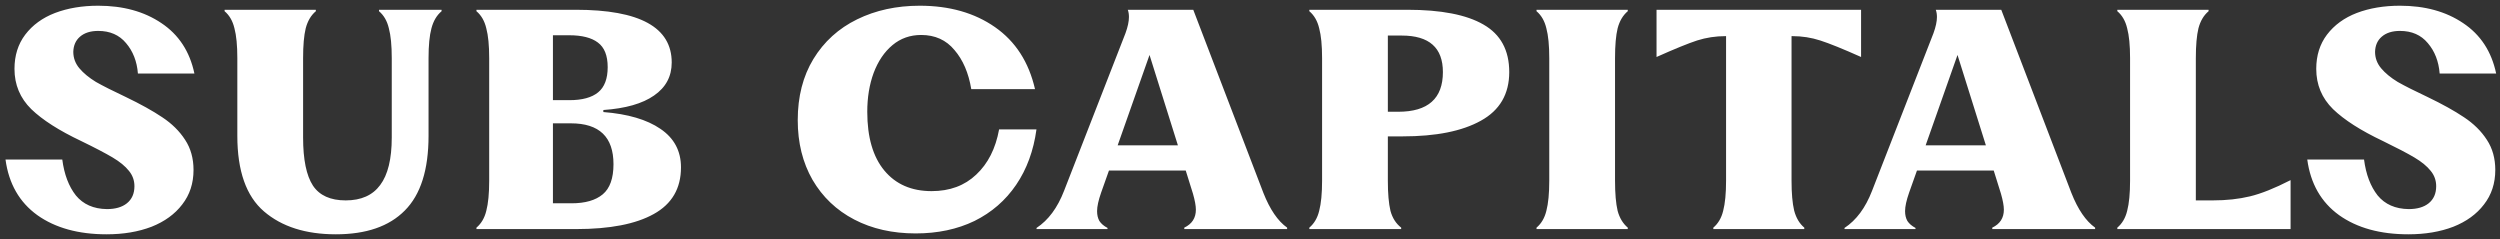 <svg width="251" height="24" viewBox="0 0 251 24" fill="none" xmlns="http://www.w3.org/2000/svg">
<rect x="0" y="0" width="251" height="24" fill="#333333" stroke="none"/>
<path d="M10.704 23.524C7.873 23.524 5.556 22.884 3.752 21.604C1.949 20.305 0.882 18.443 0.553 16.019H6.254C6.448 17.512 6.903 18.714 7.621 19.626C8.358 20.518 9.395 20.974 10.733 20.993C11.586 20.993 12.255 20.799 12.74 20.411C13.245 20.004 13.497 19.432 13.497 18.695C13.497 18.113 13.312 17.599 12.944 17.153C12.575 16.688 12.033 16.242 11.315 15.815C10.598 15.389 9.541 14.836 8.144 14.157C5.934 13.11 4.266 12.044 3.141 10.958C2.017 9.852 1.454 8.505 1.454 6.915C1.454 5.577 1.813 4.432 2.531 3.482C3.267 2.513 4.266 1.786 5.527 1.301C6.806 0.816 8.251 0.574 9.861 0.574C12.362 0.574 14.476 1.155 16.202 2.319C17.947 3.482 19.052 5.169 19.518 7.38H13.846C13.749 6.158 13.351 5.14 12.653 4.326C11.974 3.511 11.043 3.104 9.861 3.104C9.085 3.104 8.474 3.298 8.028 3.686C7.602 4.054 7.379 4.559 7.359 5.198C7.359 5.819 7.563 6.372 7.97 6.856C8.377 7.341 8.93 7.797 9.628 8.224C10.345 8.631 11.344 9.135 12.624 9.736C14.117 10.454 15.339 11.132 16.289 11.772C17.259 12.412 18.024 13.168 18.587 14.041C19.149 14.894 19.43 15.903 19.43 17.066C19.43 18.404 19.052 19.558 18.296 20.528C17.559 21.497 16.531 22.244 15.213 22.767C13.894 23.271 12.391 23.524 10.704 23.524ZM33.718 23.524C30.693 23.524 28.288 22.758 26.504 21.226C24.72 19.694 23.828 17.163 23.828 13.634V5.838C23.828 4.559 23.731 3.56 23.538 2.842C23.363 2.105 23.033 1.533 22.549 1.126V0.981H31.711V1.126C31.226 1.533 30.887 2.105 30.693 2.842C30.518 3.56 30.431 4.559 30.431 5.838V13.808C30.431 16.019 30.761 17.628 31.42 18.637C32.08 19.626 33.175 20.12 34.707 20.12C36.258 20.12 37.412 19.607 38.169 18.579C38.944 17.551 39.332 15.961 39.332 13.808V5.838C39.332 4.559 39.235 3.56 39.041 2.842C38.867 2.105 38.537 1.533 38.052 1.126V0.981H44.335V1.126C43.85 1.533 43.511 2.105 43.317 2.842C43.123 3.56 43.026 4.559 43.026 5.838V13.634C43.026 17.047 42.231 19.548 40.641 21.138C39.07 22.729 36.763 23.524 33.718 23.524ZM47.835 22.855C48.32 22.447 48.65 21.885 48.824 21.168C49.018 20.431 49.115 19.422 49.115 18.142V5.838C49.115 4.559 49.018 3.56 48.824 2.842C48.65 2.105 48.32 1.533 47.835 1.126V0.981H57.812C64.231 0.981 67.44 2.745 67.44 6.275C67.44 7.671 66.849 8.776 65.666 9.591C64.502 10.405 62.806 10.89 60.576 11.045V11.249C63.038 11.443 64.948 12.005 66.306 12.936C67.683 13.867 68.371 15.156 68.371 16.804C68.371 18.918 67.46 20.479 65.637 21.488C63.833 22.496 61.235 23 57.841 23H47.835V22.855ZM57.376 20.411C58.753 20.411 59.8 20.111 60.517 19.509C61.235 18.908 61.594 17.9 61.594 16.484C61.594 13.75 60.168 12.383 57.318 12.383H55.514V20.411H57.376ZM57.172 10.056C58.452 10.056 59.412 9.794 60.052 9.271C60.692 8.747 61.012 7.904 61.012 6.74C61.012 5.577 60.682 4.752 60.023 4.268C59.383 3.783 58.423 3.54 57.143 3.54H55.514V10.056H57.172ZM91.932 23.436C89.605 23.436 87.549 22.971 85.765 22.04C83.981 21.109 82.585 19.781 81.576 18.055C80.588 16.329 80.093 14.332 80.093 12.063C80.093 9.697 80.617 7.652 81.664 5.926C82.73 4.18 84.194 2.852 86.056 1.941C87.918 1.029 90.012 0.574 92.339 0.574C95.325 0.574 97.846 1.291 99.902 2.726C101.957 4.161 103.295 6.236 103.916 8.951H97.516C97.245 7.322 96.683 6.013 95.829 5.024C94.996 4.016 93.88 3.511 92.484 3.511C91.379 3.511 90.419 3.851 89.605 4.529C88.79 5.208 88.16 6.139 87.714 7.322C87.287 8.485 87.074 9.785 87.074 11.22C87.074 13.779 87.646 15.748 88.79 17.124C89.934 18.501 91.515 19.189 93.531 19.189C95.354 19.189 96.847 18.637 98.011 17.532C99.194 16.426 99.96 14.914 100.309 12.994H104.061C103.77 15.127 103.092 16.979 102.025 18.55C100.958 20.12 99.562 21.332 97.836 22.186C96.111 23.019 94.142 23.436 91.932 23.436ZM104.068 22.884C105.25 22.108 106.172 20.867 106.831 19.16L112.997 3.337C113.23 2.697 113.346 2.154 113.346 1.708C113.346 1.436 113.308 1.194 113.23 0.981H119.804L126.843 19.364C127.502 21.032 128.297 22.195 129.228 22.855V23H118.902V22.855C119.678 22.486 120.066 21.885 120.066 21.051C120.066 20.663 119.969 20.13 119.775 19.451L119.048 17.124H111.339L110.554 19.335C110.283 20.111 110.147 20.731 110.147 21.197C110.147 21.584 110.224 21.914 110.379 22.186C110.554 22.457 110.826 22.69 111.194 22.884V23H104.068V22.884ZM118.262 14.594L115.412 5.518L112.212 14.594H118.262ZM131.457 22.855C131.942 22.447 132.272 21.885 132.446 21.168C132.64 20.431 132.737 19.422 132.737 18.142V5.838C132.737 4.559 132.64 3.56 132.446 2.842C132.272 2.105 131.942 1.533 131.457 1.126V0.981H141.289C144.682 0.981 147.232 1.475 148.939 2.464C150.665 3.453 151.528 5.043 151.528 7.235C151.528 9.445 150.577 11.074 148.677 12.121C146.796 13.168 144.178 13.692 140.823 13.692H139.34V18.142C139.34 19.422 139.427 20.431 139.602 21.168C139.796 21.885 140.154 22.447 140.678 22.855V23H131.457V22.855ZM140.387 11.22C143.373 11.22 144.867 9.891 144.867 7.235C144.867 4.791 143.49 3.57 140.736 3.57H139.34V11.22H140.387ZM154.266 22.855C154.751 22.447 155.08 21.885 155.255 21.168C155.449 20.431 155.546 19.422 155.546 18.142V5.838C155.546 4.559 155.449 3.56 155.255 2.842C155.08 2.105 154.751 1.533 154.266 1.126V0.981H163.428V1.126C162.944 1.533 162.604 2.105 162.41 2.842C162.236 3.56 162.149 4.559 162.149 5.838V18.142C162.149 19.422 162.236 20.431 162.41 21.168C162.604 21.885 162.944 22.447 163.428 22.855V23H154.266V22.855ZM166.316 0.981H186.852V5.722C185.029 4.908 183.662 4.355 182.751 4.064C181.858 3.773 180.928 3.628 179.958 3.628H179.871V18.142C179.871 19.403 179.958 20.401 180.133 21.138C180.327 21.875 180.666 22.447 181.151 22.855V23H172.017V22.855C172.502 22.447 172.832 21.885 173.006 21.168C173.2 20.431 173.297 19.422 173.297 18.142V3.628H173.239C172.25 3.628 171.3 3.773 170.388 4.064C169.496 4.355 168.139 4.908 166.316 5.722V0.981ZM185.19 22.884C186.373 22.108 187.294 20.867 187.953 19.16L194.12 3.337C194.352 2.697 194.469 2.154 194.469 1.708C194.469 1.436 194.43 1.194 194.352 0.981H200.926L207.965 19.364C208.625 21.032 209.42 22.195 210.35 22.855V23H200.024V22.855C200.8 22.486 201.188 21.885 201.188 21.051C201.188 20.663 201.091 20.13 200.897 19.451L200.17 17.124H192.462L191.676 19.335C191.405 20.111 191.269 20.731 191.269 21.197C191.269 21.584 191.347 21.914 191.502 22.186C191.676 22.457 191.948 22.69 192.316 22.884V23H185.19V22.884ZM199.384 14.594L196.534 5.518L193.334 14.594H199.384ZM212.579 22.855C213.064 22.447 213.394 21.885 213.568 21.168C213.762 20.431 213.859 19.422 213.859 18.142V5.838C213.859 4.559 213.762 3.56 213.568 2.842C213.394 2.105 213.064 1.533 212.579 1.126V0.981H221.742V1.126C221.257 1.533 220.918 2.105 220.724 2.842C220.549 3.56 220.462 4.559 220.462 5.838V20.12H222.149C223.526 20.12 224.777 19.985 225.902 19.713C227.026 19.442 228.384 18.899 229.974 18.084V23H212.579V22.855ZM241.801 23.524C238.97 23.524 236.652 22.884 234.849 21.604C233.045 20.305 231.979 18.443 231.649 16.019H237.35C237.544 17.512 238 18.714 238.718 19.626C239.454 20.518 240.492 20.974 241.83 20.993C242.683 20.993 243.352 20.799 243.837 20.411C244.341 20.004 244.593 19.432 244.593 18.695C244.593 18.113 244.409 17.599 244.041 17.153C243.672 16.688 243.129 16.242 242.412 15.815C241.694 15.389 240.637 14.836 239.241 14.157C237.03 13.11 235.363 12.044 234.238 10.958C233.113 9.852 232.551 8.505 232.551 6.915C232.551 5.577 232.91 4.432 233.627 3.482C234.364 2.513 235.363 1.786 236.623 1.301C237.903 0.816 239.348 0.574 240.957 0.574C243.459 0.574 245.572 1.155 247.298 2.319C249.044 3.482 250.149 5.169 250.614 7.38H244.942C244.845 6.158 244.448 5.14 243.75 4.326C243.071 3.511 242.14 3.104 240.957 3.104C240.182 3.104 239.571 3.298 239.125 3.686C238.698 4.054 238.475 4.559 238.456 5.198C238.456 5.819 238.659 6.372 239.067 6.856C239.474 7.341 240.026 7.797 240.725 8.224C241.442 8.631 242.441 9.135 243.721 9.736C245.214 10.454 246.435 11.132 247.386 11.772C248.355 12.412 249.121 13.168 249.684 14.041C250.246 14.894 250.527 15.903 250.527 17.066C250.527 18.404 250.149 19.558 249.393 20.528C248.656 21.497 247.628 22.244 246.309 22.767C244.991 23.271 243.488 23.524 241.801 23.524Z" fill="white"/>
</svg>
